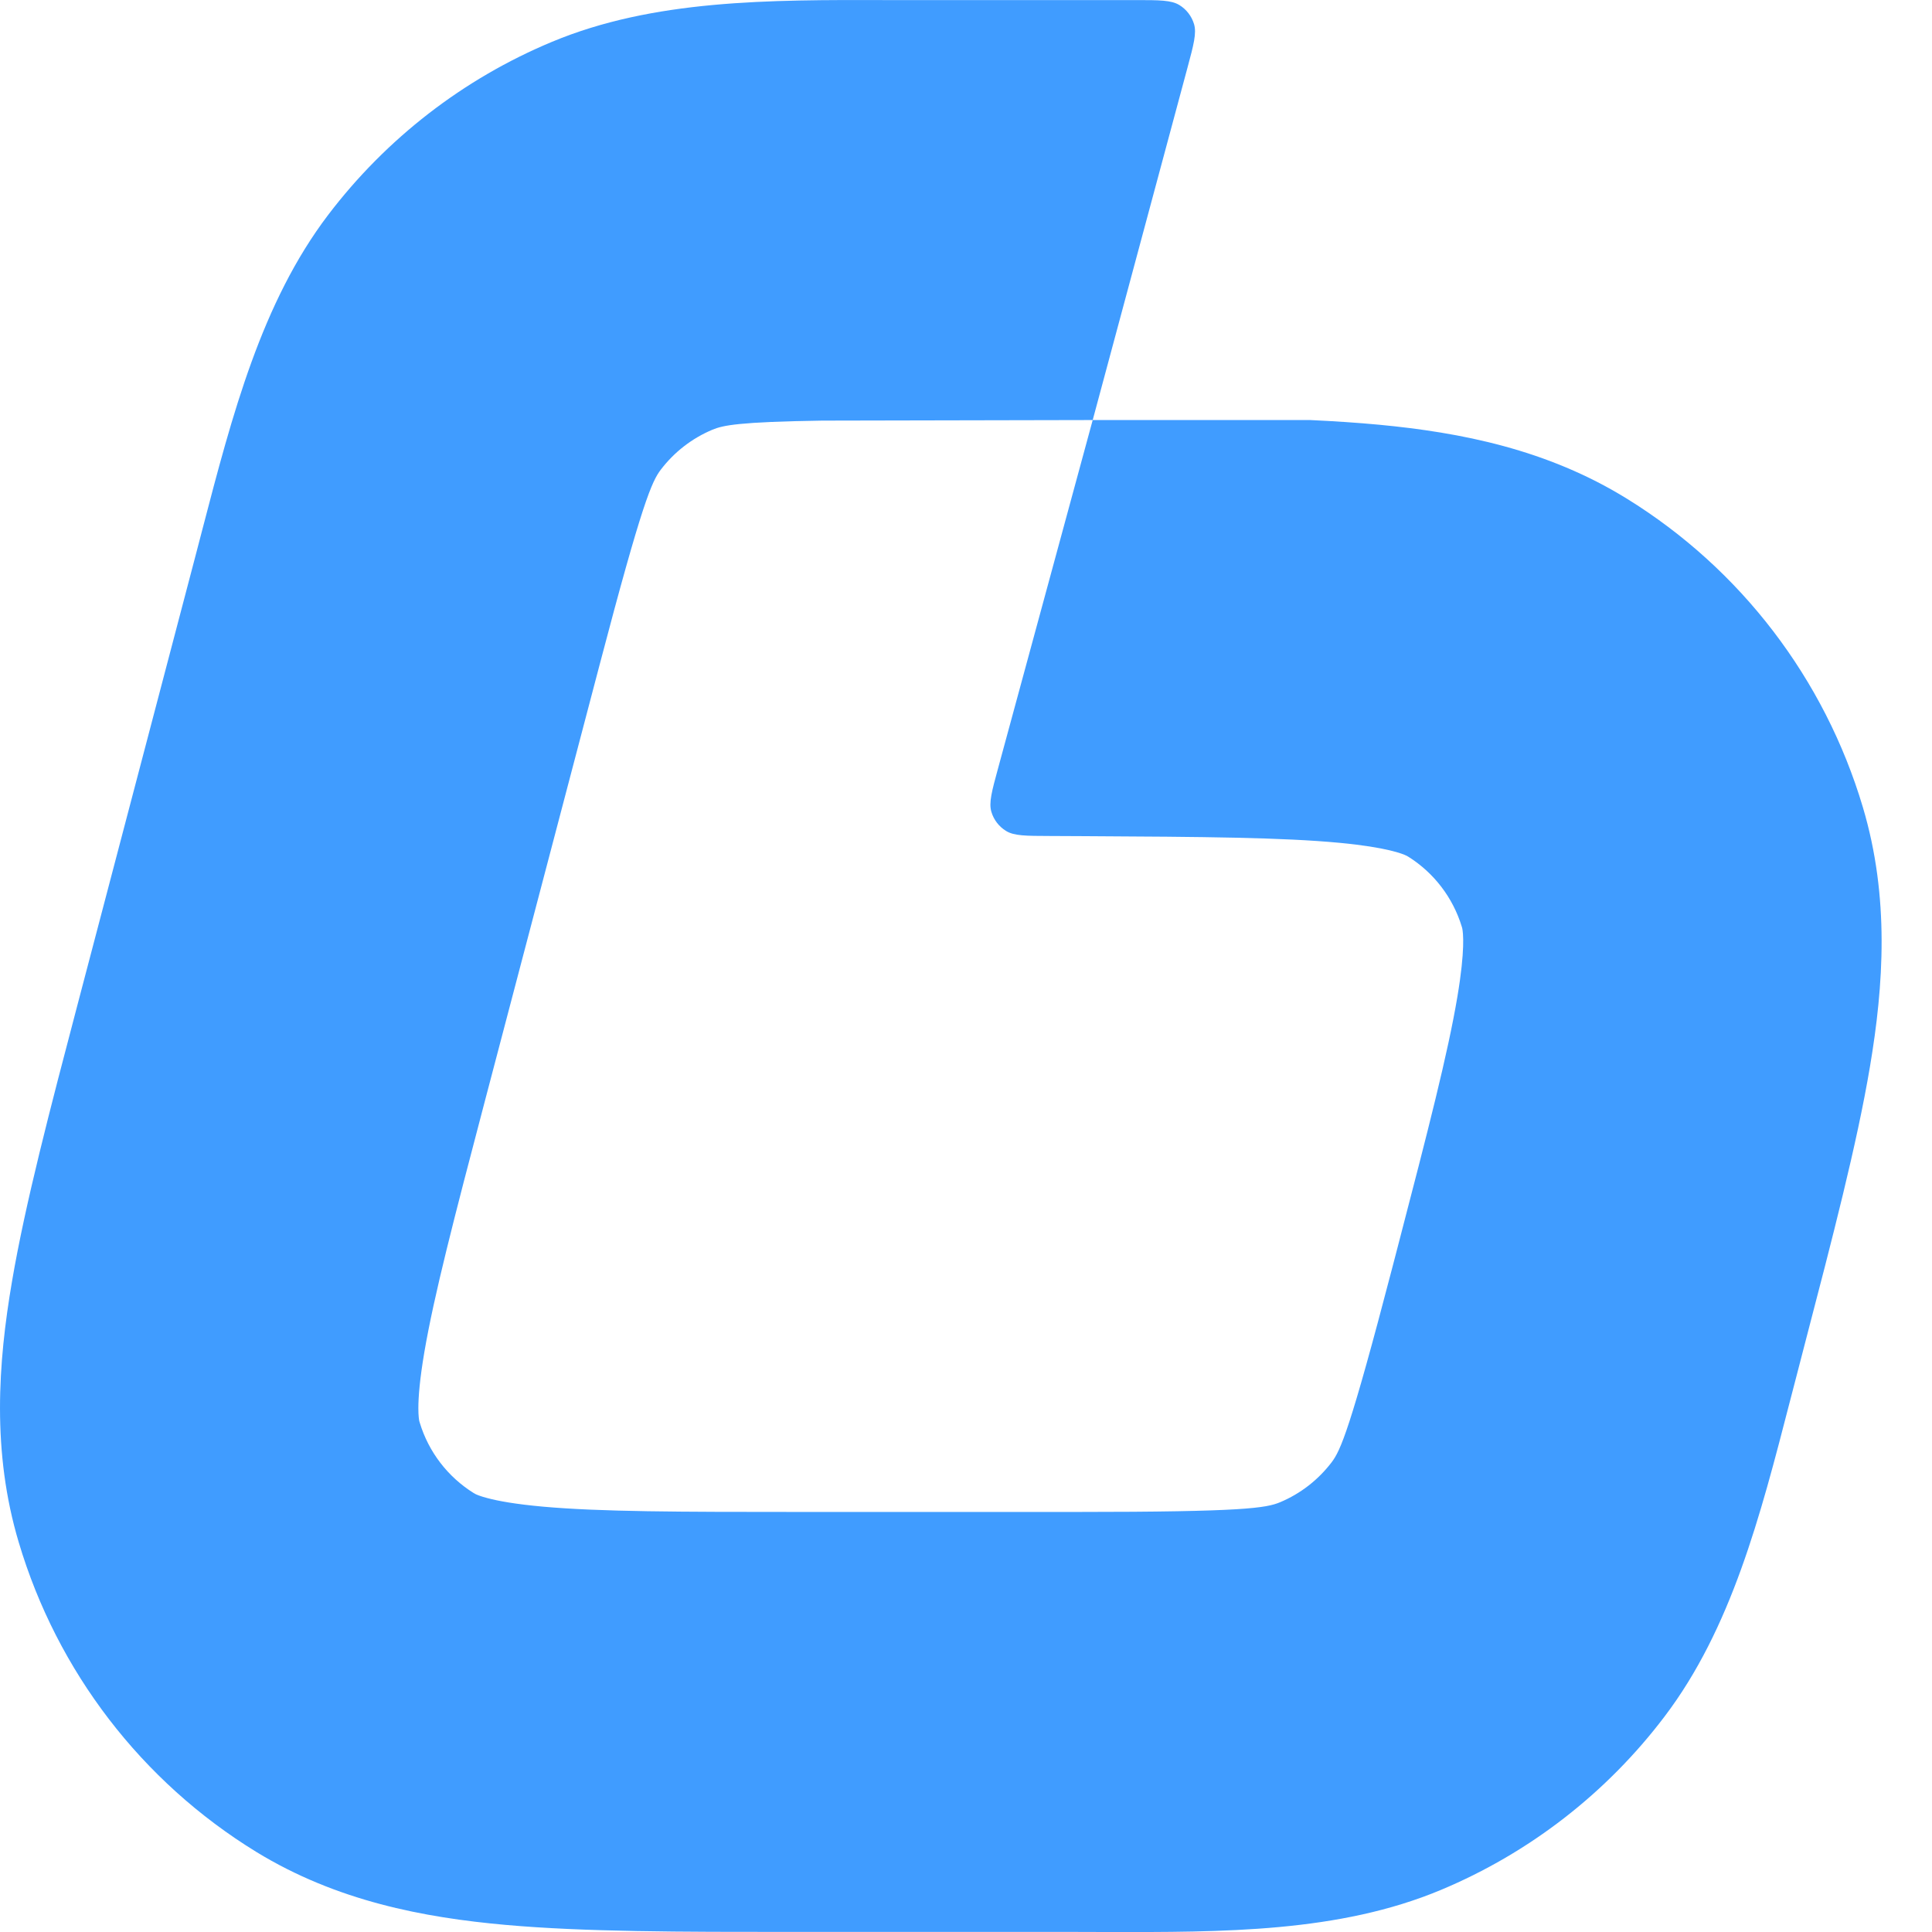 <svg width="24" height="24" viewBox="0 0 24 24" fill="none" xmlns="http://www.w3.org/2000/svg">
<g clip-path="url(#clip0_9839_20785)">
<path fill-rule="evenodd" clip-rule="evenodd" d="M11.02 0.001C11.136 0.001 11.253 0.001 11.37 0.001H14.106C14.402 0.001 14.55 0.001 14.651 0.063C14.739 0.117 14.803 0.201 14.833 0.3C14.866 0.413 14.828 0.556 14.751 0.842L13.574 5.218H16.276C16.577 5.232 16.862 5.251 17.13 5.276C18.144 5.372 19.219 5.582 20.21 6.195C21.623 7.068 22.666 8.432 23.141 10.027C23.475 11.147 23.399 12.244 23.229 13.252C23.067 14.216 22.765 15.373 22.419 16.699L22.325 17.062C22.295 17.177 22.266 17.29 22.236 17.404C21.866 18.838 21.507 20.23 20.678 21.323C19.957 22.275 18.998 23.018 17.898 23.478C16.634 24.006 15.202 24.003 13.726 24C13.609 23.999 13.492 23.999 13.375 23.999L9.834 23.999C8.459 23.999 7.259 23.999 6.283 23.912C5.263 23.821 4.181 23.616 3.182 23.004C1.76 22.131 0.71 20.763 0.233 19.16C-0.103 18.035 -0.024 16.931 0.149 15.919C0.314 14.95 0.62 13.785 0.971 12.45L2.425 6.918C2.455 6.804 2.485 6.691 2.514 6.577C2.887 5.147 3.249 3.759 4.077 2.669C4.799 1.72 5.757 0.978 6.856 0.52C8.117 -0.006 9.547 -0.003 11.02 0.001ZM10.21 5.225C9.177 5.241 8.982 5.283 8.85 5.338C8.597 5.444 8.376 5.615 8.209 5.834C8.097 5.981 7.979 6.238 7.451 8.249L6.024 13.675C5.637 15.147 5.393 16.086 5.271 16.799C5.214 17.137 5.197 17.353 5.197 17.493C5.197 17.588 5.205 17.637 5.209 17.656C5.21 17.66 5.208 17.651 5.209 17.655C5.21 17.657 5.212 17.667 5.213 17.668C5.214 17.673 5.214 17.674 5.215 17.675C5.325 18.037 5.563 18.347 5.884 18.547C5.885 18.548 5.885 18.548 5.89 18.55C5.891 18.551 5.9 18.556 5.902 18.557C5.906 18.56 5.898 18.555 5.901 18.557C5.918 18.566 5.963 18.586 6.055 18.61C6.19 18.646 6.402 18.685 6.743 18.716C7.46 18.78 8.427 18.782 9.944 18.782H13.375C15.451 18.782 15.729 18.733 15.9 18.662C16.154 18.556 16.375 18.384 16.542 18.165C16.654 18.017 16.771 17.759 17.297 15.742L17.364 15.485C17.745 14.022 17.985 13.09 18.104 12.383C18.203 11.795 18.175 11.584 18.165 11.534C18.164 11.53 18.166 11.539 18.165 11.534C18.164 11.531 18.162 11.521 18.161 11.519C18.159 11.513 18.159 11.512 18.158 11.509C18.048 11.15 17.813 10.843 17.497 10.644C17.494 10.642 17.493 10.642 17.488 10.639C17.486 10.638 17.477 10.632 17.475 10.631C17.47 10.628 17.477 10.632 17.474 10.631C17.429 10.608 17.232 10.526 16.642 10.47C15.93 10.403 14.971 10.395 13.464 10.387L13.041 10.385C12.745 10.384 12.597 10.384 12.497 10.322C12.409 10.268 12.344 10.183 12.315 10.084C12.282 9.971 12.321 9.828 12.399 9.542L13.574 5.218L10.21 5.225Z" fill="#409CFF"/>
</g>
<defs>
<clipPath id="clip0_9839_20785">
<rect width="24" height="24" fill="white"/>
</clipPath>
</defs>
</svg>
